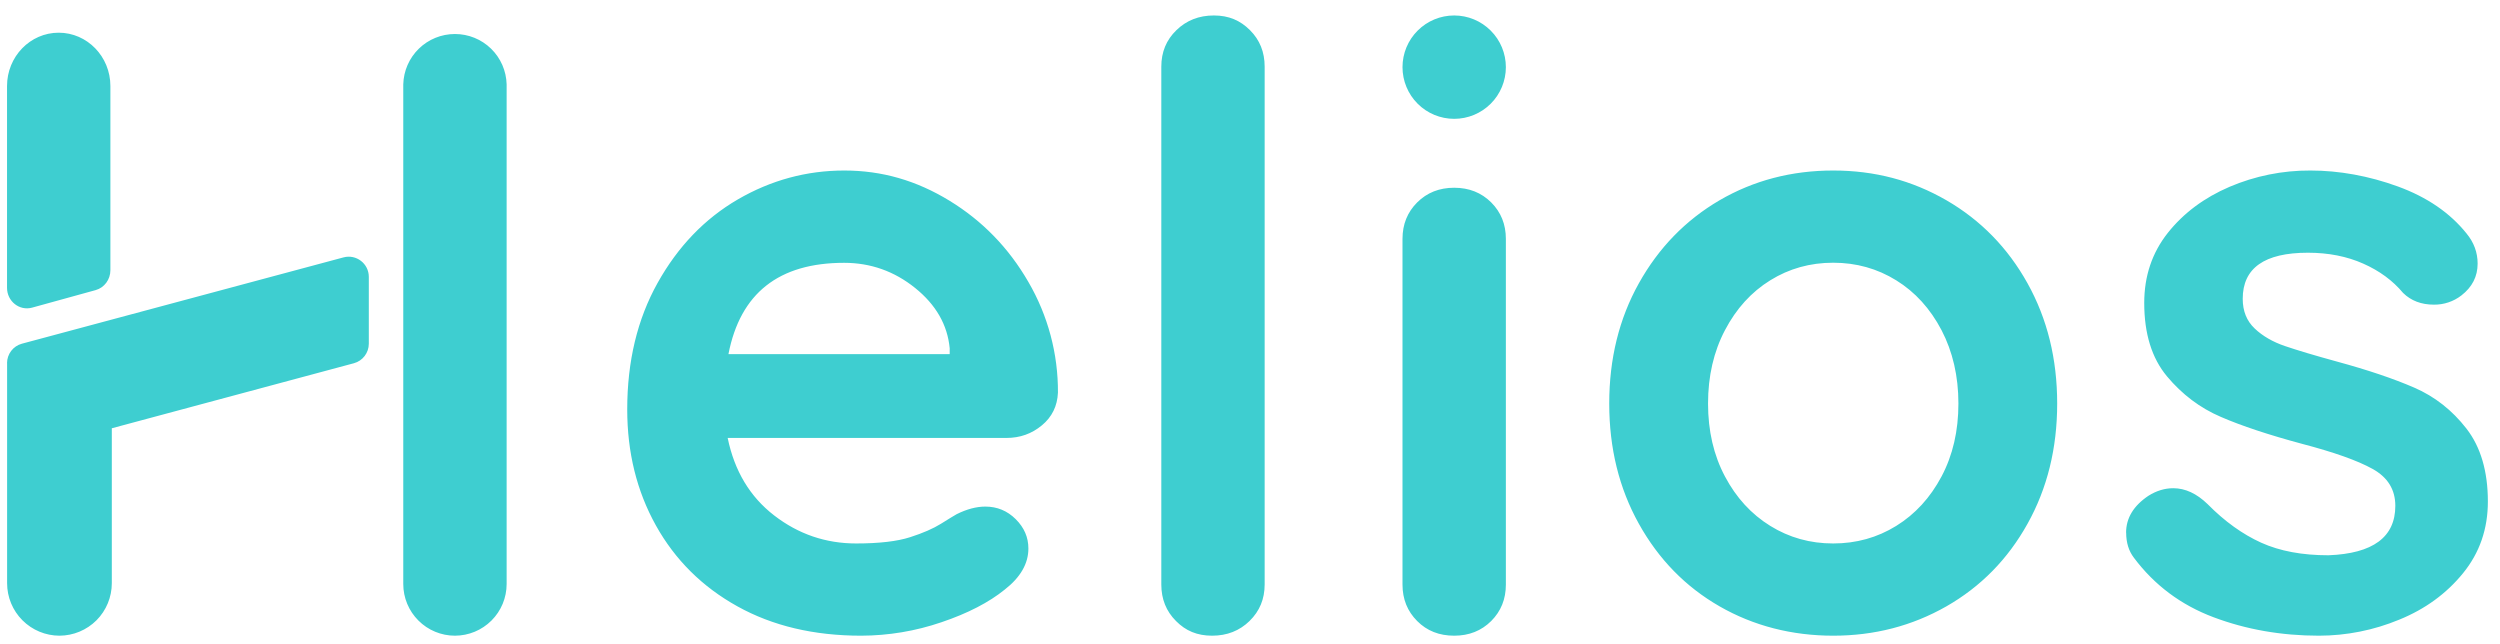 <svg width="101" height="26" viewBox="0 0 101 26" fill="none" xmlns="http://www.w3.org/2000/svg">
<g clip-path="url(#clip0_624_8998)">
<path d="M29.429 14.308H38.368V14.071C38.278 13.123 37.812 12.31 36.971 11.634C36.13 10.957 35.172 10.618 34.103 10.618C31.463 10.618 29.906 11.846 29.429 14.308ZM42.09 17.185C41.682 17.525 41.205 17.693 40.658 17.693H29.398C29.672 19.025 30.297 20.069 31.277 20.824C32.255 21.579 33.359 21.956 34.587 21.956C35.517 21.956 36.248 21.871 36.77 21.702C37.292 21.535 37.707 21.352 38.015 21.16C38.323 20.968 38.534 20.837 38.649 20.773C39.057 20.57 39.444 20.466 39.807 20.466C40.284 20.466 40.693 20.635 41.035 20.974C41.378 21.315 41.547 21.709 41.547 22.159C41.547 22.767 41.229 23.323 40.593 23.818C39.956 24.335 39.101 24.778 38.033 25.139C36.989 25.496 35.894 25.679 34.791 25.682C32.882 25.682 31.214 25.287 29.793 24.497C28.371 23.708 27.274 22.619 26.499 21.229C25.724 19.838 25.34 18.276 25.34 16.539C25.34 14.596 25.749 12.894 26.568 11.428C27.388 9.961 28.468 8.836 29.809 8.056C31.152 7.277 32.585 6.889 34.11 6.889C35.636 6.889 37.026 7.294 38.358 8.108C39.69 8.922 40.753 10.016 41.548 11.393C42.338 12.75 42.75 14.293 42.741 15.863C42.716 16.406 42.502 16.845 42.091 17.185L42.09 17.185ZM50.482 25.088C50.077 25.483 49.573 25.682 48.969 25.682C48.367 25.682 47.901 25.486 47.509 25.088C47.114 24.693 46.917 24.202 46.917 23.615V2.692C46.917 2.105 47.118 1.614 47.527 1.219C47.933 0.824 48.437 0.625 49.04 0.625C49.642 0.625 50.105 0.824 50.5 1.219C50.895 1.613 51.092 2.104 51.092 2.691V23.614C51.092 24.201 50.888 24.692 50.482 25.087L50.482 25.088ZM60.245 25.089C59.849 25.483 59.352 25.682 58.749 25.682C58.146 25.682 57.649 25.487 57.253 25.089C56.859 24.694 56.661 24.204 56.661 23.617V9.65C56.661 9.063 56.859 8.573 57.253 8.179C57.649 7.784 58.146 7.585 58.749 7.585C59.352 7.585 59.849 7.784 60.245 8.178C60.639 8.573 60.837 9.063 60.837 9.65V23.618C60.837 24.204 60.639 24.694 60.245 25.089ZM78.439 13.34C77.983 12.471 77.373 11.798 76.607 11.325C75.842 10.851 74.995 10.614 74.061 10.614C73.127 10.614 72.281 10.851 71.519 11.324C70.753 11.798 70.143 12.471 69.688 13.34C69.232 14.208 69.005 15.197 69.005 16.303C69.005 17.408 69.232 18.39 69.688 19.248C70.143 20.107 70.753 20.773 71.519 21.246C72.284 21.72 73.131 21.956 74.061 21.956C74.992 21.956 75.842 21.72 76.607 21.247C77.373 20.773 77.983 20.107 78.439 19.248C78.894 18.39 79.12 17.408 79.12 16.303C79.12 15.197 78.89 14.208 78.439 13.34ZM81.912 21.16C81.113 22.595 80.021 23.704 78.634 24.497C77.248 25.287 75.724 25.682 74.061 25.682C72.399 25.682 70.847 25.287 69.472 24.497C68.096 23.708 67.009 22.595 66.21 21.16C65.411 19.725 65.013 18.108 65.013 16.302C65.013 14.497 65.411 12.876 66.21 11.445C67.009 10.014 68.096 8.894 69.472 8.09C70.847 7.291 72.378 6.889 74.061 6.889C75.744 6.889 77.248 7.291 78.634 8.09C80.021 8.894 81.113 10.01 81.912 11.445C82.711 12.88 83.11 14.497 83.11 16.303C83.11 18.108 82.711 19.729 81.912 21.16ZM85.894 21.519C85.894 20.933 86.192 20.435 86.796 20.03C87.119 19.827 87.453 19.724 87.8 19.724C88.284 19.724 88.748 19.94 89.187 20.366C89.878 21.067 90.602 21.585 91.353 21.925C92.105 22.265 93.01 22.433 94.07 22.433C95.872 22.364 96.771 21.698 96.771 20.435C96.771 19.779 96.465 19.285 95.854 18.945C95.243 18.605 94.288 18.268 92.996 17.929C91.655 17.568 90.567 17.208 89.724 16.843C88.882 16.483 88.155 15.933 87.544 15.202C86.933 14.467 86.627 13.482 86.627 12.239C86.627 11.154 86.943 10.213 87.579 9.409C88.214 8.609 89.047 7.988 90.072 7.548C91.106 7.107 92.219 6.883 93.344 6.889C94.499 6.889 95.7 7.105 96.876 7.534C98.052 7.964 98.976 8.596 99.646 9.43C99.945 9.791 100.096 10.199 100.096 10.649C100.096 11.168 99.878 11.597 99.439 11.937C99.122 12.182 98.731 12.313 98.329 12.308C97.82 12.308 97.406 12.15 97.084 11.834C96.669 11.336 96.132 10.941 95.472 10.649C94.815 10.357 94.07 10.21 93.239 10.21C91.483 10.21 90.606 10.831 90.606 12.07C90.606 12.569 90.767 12.967 91.09 13.272C91.413 13.579 91.824 13.815 92.319 13.983C92.814 14.151 93.512 14.361 94.415 14.608C95.662 14.948 96.701 15.298 97.532 15.659C98.365 16.02 99.067 16.572 99.646 17.317C100.222 18.062 100.51 19.044 100.51 20.263C100.51 21.369 100.177 22.334 99.506 23.158C98.835 23.982 97.975 24.61 96.925 25.036C95.899 25.461 94.799 25.68 93.688 25.682C92.164 25.682 90.742 25.431 89.429 24.937C88.112 24.443 87.038 23.639 86.21 22.533C86.002 22.261 85.897 21.925 85.897 21.517M60.837 2.713C60.837 3.267 60.617 3.798 60.225 4.19C59.834 4.581 59.303 4.801 58.749 4.801C58.195 4.801 57.664 4.581 57.273 4.19C56.881 3.798 56.661 3.267 56.661 2.713C56.661 2.159 56.881 1.628 57.273 1.237C57.664 0.845 58.195 0.625 58.749 0.625C59.303 0.625 59.834 0.845 60.225 1.237C60.617 1.628 60.837 2.159 60.837 2.713ZM18.38 25.682C17.826 25.682 17.295 25.462 16.904 25.07C16.512 24.679 16.292 24.148 16.292 23.594V3.408C16.306 2.864 16.532 2.346 16.922 1.966C17.312 1.586 17.835 1.374 18.38 1.374C18.925 1.374 19.448 1.586 19.838 1.966C20.228 2.346 20.454 2.864 20.468 3.408V23.594C20.468 24.148 20.248 24.679 19.856 25.07C19.465 25.461 18.934 25.681 18.38 25.682ZM0.287 14.673V23.561C0.287 24.123 0.509 24.662 0.906 25.059C1.303 25.457 1.841 25.681 2.402 25.682C2.964 25.68 3.502 25.456 3.899 25.059C4.295 24.661 4.517 24.122 4.517 23.561V17.302L14.297 14.675C14.652 14.58 14.9 14.255 14.9 13.885V11.184C14.9 10.65 14.392 10.259 13.876 10.399L0.886 13.885C0.531 13.979 0.284 14.304 0.284 14.674M2.372 1.321C1.219 1.321 0.284 2.286 0.284 3.476V11.627C0.284 12.174 0.786 12.568 1.295 12.429L3.865 11.72C4.215 11.623 4.46 11.293 4.46 10.917V3.477C4.46 2.286 3.524 1.321 2.372 1.321Z" fill="#3ECED0"/>
</g>
<defs>
<clipPath id="clip0_624_8998">
<rect width="100.226" height="25.057" fill="white" transform="translate(0.284 0.625)"/>
</clipPath>
</defs>
</svg>
